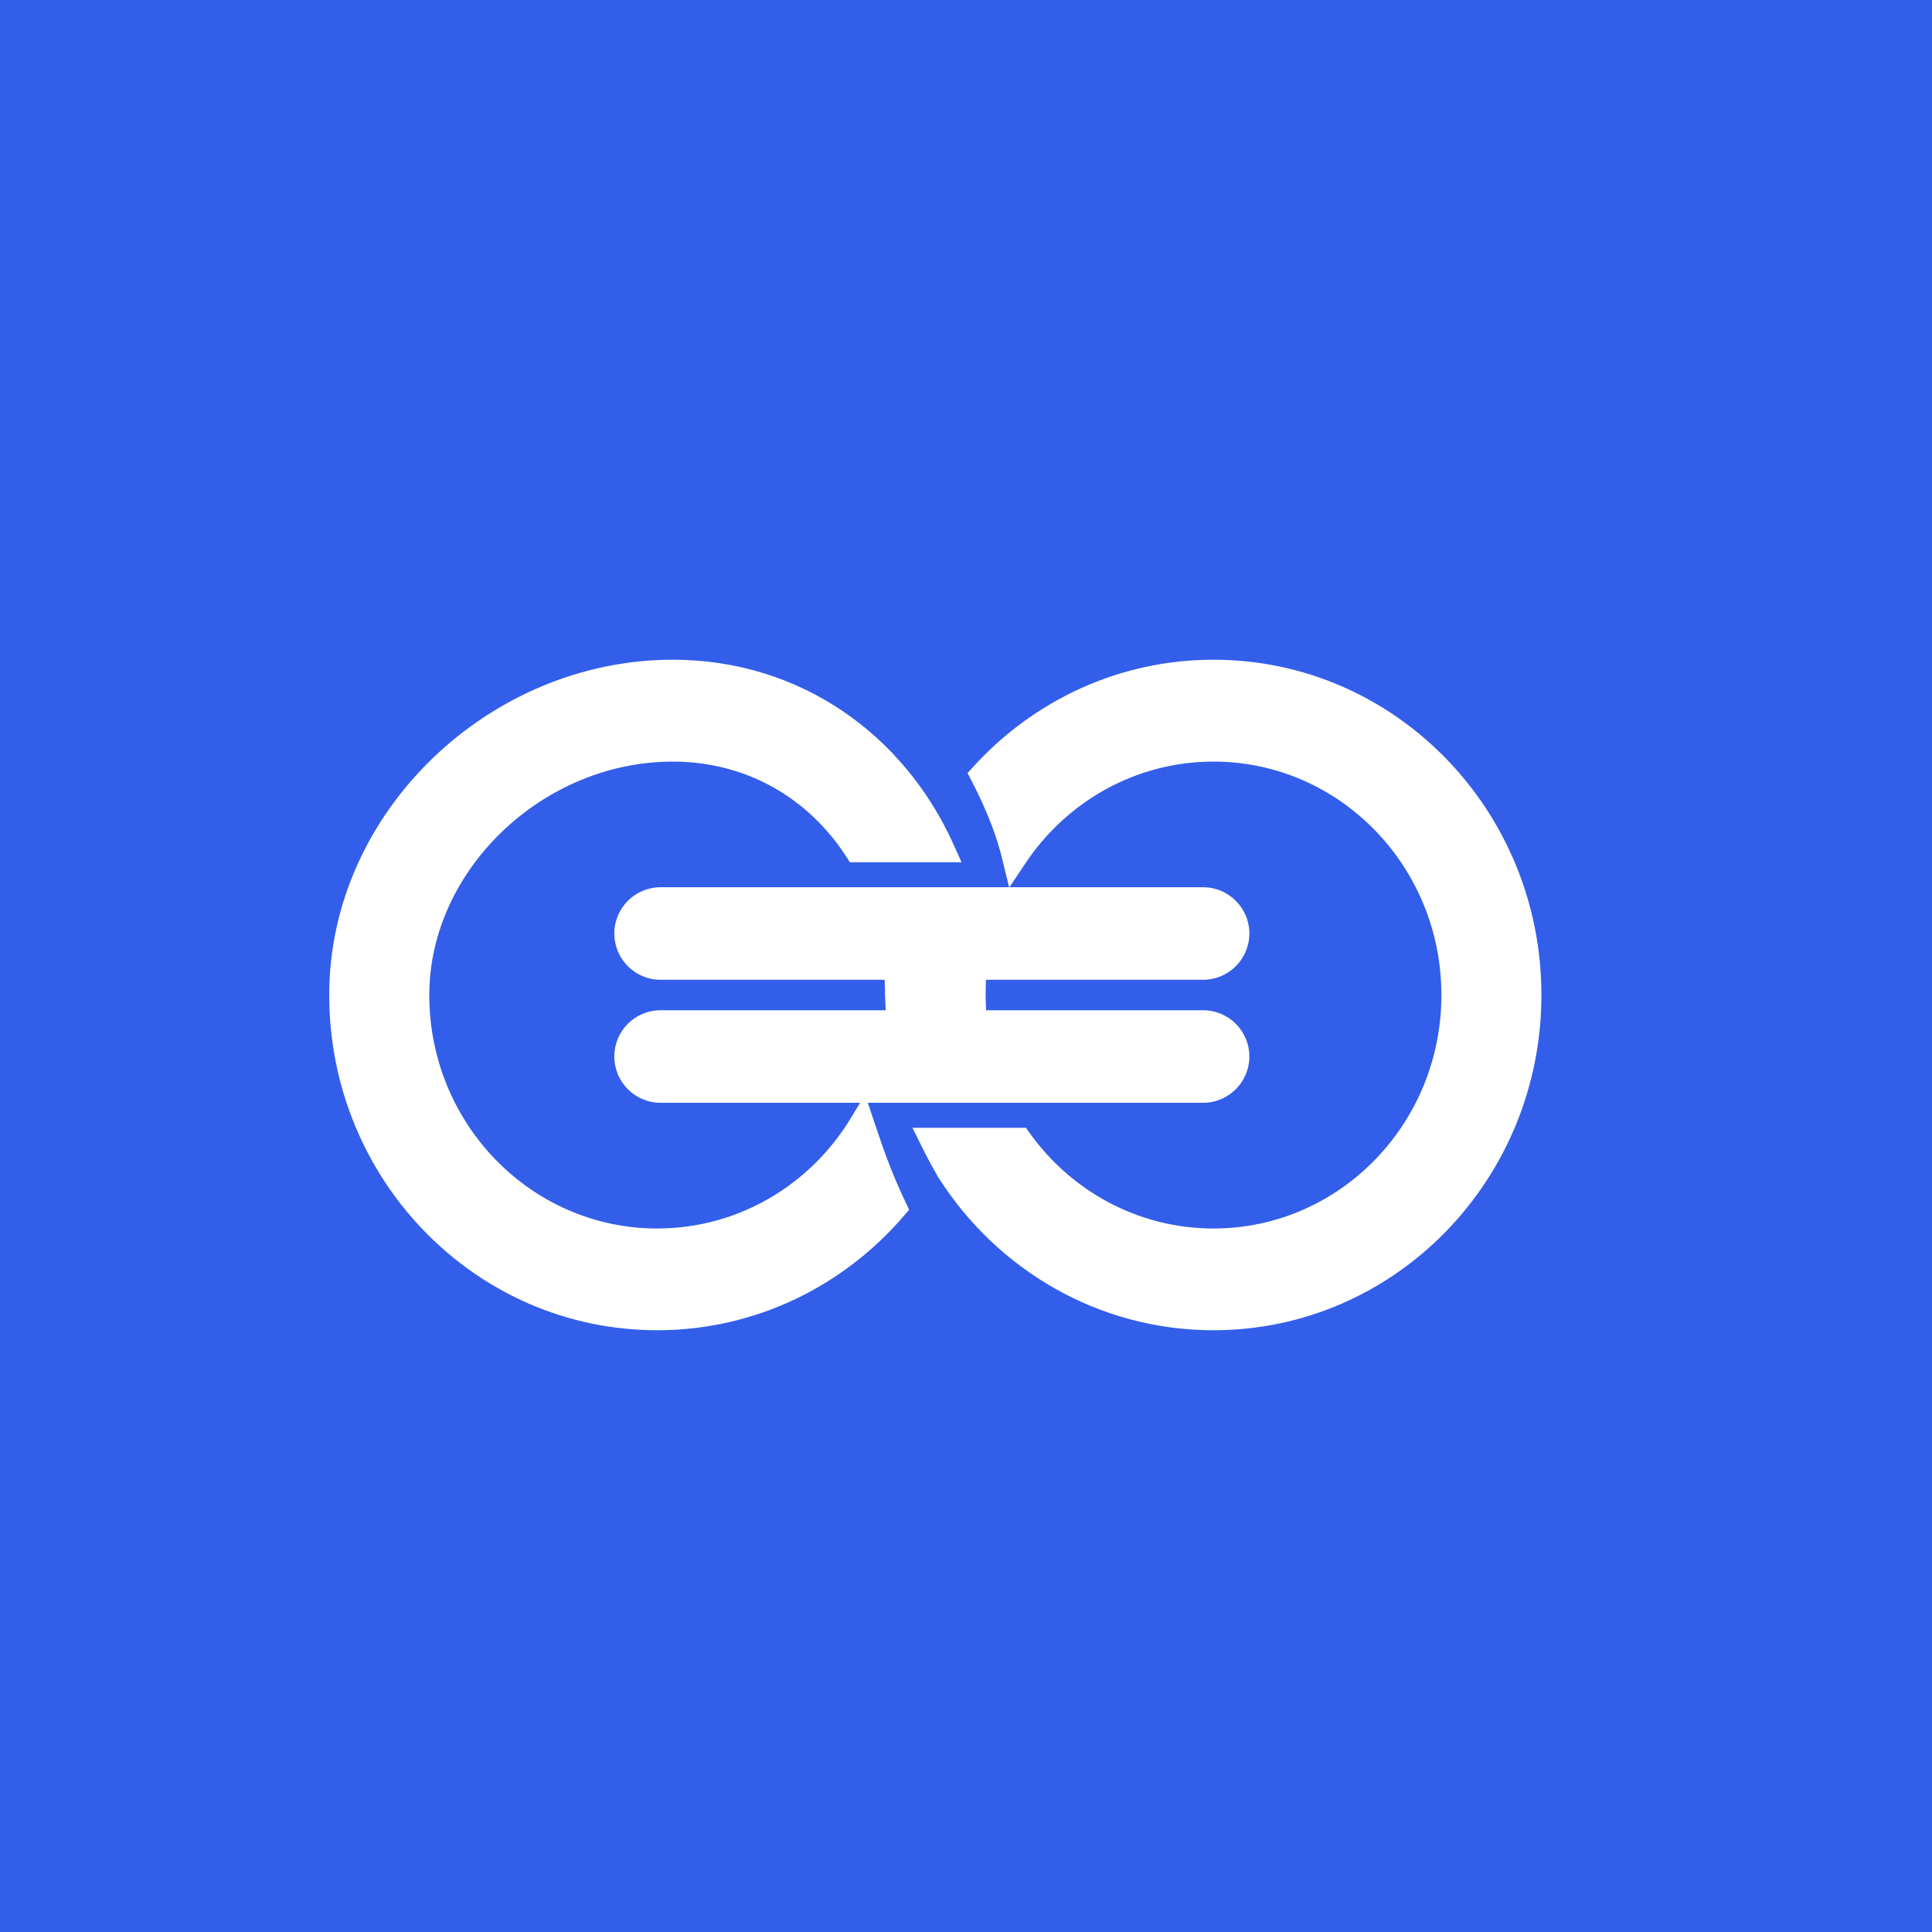 <svg width="30" height="30" viewBox="0 0 30 30" fill="none" xmlns="http://www.w3.org/2000/svg">
<rect width="30" height="30" fill="white"/>
<path d="M30 0H0V30H30V0Z" fill="#335EEA"/>
<path fill-rule="evenodd" clip-rule="evenodd" d="M10.204 20.463C7.499 20.463 5.305 18.219 5.305 15.45C5.305 12.716 7.704 10.438 10.446 10.438C12.341 10.438 13.891 11.547 14.632 13.195H13.302C12.684 12.237 11.66 11.632 10.446 11.632C8.33 11.632 6.472 13.396 6.472 15.451C6.472 17.56 8.143 19.27 10.204 19.27C11.547 19.27 12.725 18.544 13.382 17.455C13.463 17.698 13.552 17.956 13.635 18.169C13.719 18.384 13.808 18.585 13.888 18.754C12.99 19.802 11.672 20.463 10.204 20.463ZM13.917 15.02C13.93 15.161 13.937 15.305 13.937 15.451V15.461C13.94 15.56 13.948 15.707 13.964 15.88H10.257C9.967 15.88 9.732 16.115 9.732 16.405C9.732 16.695 9.967 16.93 10.257 16.93H18.681C18.971 16.93 19.206 16.695 19.206 16.405C19.206 16.115 18.971 15.88 18.681 15.88H15.135C15.119 15.739 15.111 15.596 15.111 15.451C15.111 15.425 15.112 15.399 15.112 15.373L15.109 15.377C15.109 15.377 15.109 15.241 15.09 15.02H18.682C18.971 15.02 19.206 14.785 19.206 14.495C19.206 14.206 18.971 13.971 18.682 13.971H10.258C9.968 13.971 9.733 14.206 9.733 14.495C9.733 14.785 9.968 15.02 10.258 15.02H13.917ZM14.737 18.184C14.671 18.071 14.577 17.903 14.48 17.706H15.831C16.51 18.654 17.607 19.27 18.844 19.27C20.905 19.27 22.576 17.56 22.576 15.451C22.576 13.342 20.905 11.632 18.844 11.632C17.559 11.632 16.426 12.296 15.754 13.307C15.731 13.212 15.705 13.116 15.676 13.023C15.558 12.644 15.386 12.28 15.258 12.035C16.152 11.052 17.428 10.438 18.843 10.438C21.549 10.438 23.741 12.682 23.741 15.45C23.741 18.219 21.549 20.463 18.843 20.463C17.123 20.463 15.611 19.556 14.737 18.184Z" fill="white"/>
<path d="M14.632 13.195V13.389H14.931L14.808 13.116L14.632 13.195ZM13.302 13.195L13.14 13.3L13.197 13.389H13.302V13.195ZM13.382 17.455L13.566 17.394L13.433 16.995L13.216 17.355L13.382 17.455ZM13.635 18.169L13.454 18.239L13.635 18.169ZM13.888 18.754L14.035 18.88L14.117 18.785L14.063 18.671L13.888 18.754ZM13.937 15.451L14.13 15.451V15.451H13.937ZM13.917 15.02L14.109 15.002L14.093 14.827H13.917V15.02ZM13.937 15.461L13.743 15.461L13.743 15.468L13.937 15.461ZM13.964 15.88V16.074H14.177L14.157 15.862L13.964 15.88ZM15.135 15.88L14.942 15.901L14.961 16.074H15.135V15.88ZM15.112 15.373L15.306 15.377L15.316 14.876L14.972 15.24L15.112 15.373ZM15.109 15.377L14.915 15.376L14.913 15.865L15.249 15.51L15.109 15.377ZM15.09 15.02V14.827H14.879L14.897 15.037L15.09 15.02ZM14.48 17.706V17.512H14.169L14.307 17.792L14.48 17.706ZM14.737 18.184L14.569 18.282L14.574 18.288L14.737 18.184ZM15.831 17.706L15.988 17.593L15.931 17.512H15.831V17.706ZM15.754 13.307L15.566 13.354L15.671 13.782L15.916 13.415L15.754 13.307ZM15.676 13.023L15.491 13.08L15.676 13.023ZM15.258 12.035L15.115 11.904L15.024 12.004L15.086 12.124L15.258 12.035ZM5.112 15.45C5.112 18.321 7.387 20.656 10.204 20.656V20.269C7.61 20.269 5.499 18.116 5.499 15.45H5.112ZM10.446 10.244C7.603 10.244 5.112 12.603 5.112 15.45H5.499C5.499 12.828 7.804 10.632 10.446 10.632V10.244ZM14.808 13.116C14.039 11.404 12.422 10.244 10.446 10.244V10.632C12.259 10.632 13.743 11.691 14.455 13.275L14.808 13.116ZM13.302 13.389H14.632V13.002H13.302V13.389ZM10.446 11.826C11.591 11.826 12.555 12.394 13.14 13.3L13.465 13.091C12.812 12.079 11.729 11.439 10.446 11.439V11.826ZM6.666 15.451C6.666 13.511 8.428 11.826 10.446 11.826V11.439C8.231 11.439 6.279 13.281 6.279 15.451H6.666ZM10.204 19.076C8.254 19.076 6.666 17.457 6.666 15.451H6.279C6.279 17.663 8.032 19.464 10.204 19.464V19.076ZM13.216 17.355C12.592 18.39 11.475 19.076 10.204 19.076V19.464C11.619 19.464 12.857 18.699 13.548 17.555L13.216 17.355ZM13.815 18.099C13.734 17.89 13.646 17.636 13.566 17.394L13.198 17.516C13.279 17.761 13.37 18.021 13.454 18.239L13.815 18.099ZM14.063 18.671C13.984 18.505 13.897 18.309 13.815 18.099L13.454 18.239C13.54 18.459 13.631 18.665 13.713 18.837L14.063 18.671ZM10.204 20.656C11.732 20.656 13.102 19.968 14.035 18.88L13.741 18.628C12.878 19.635 11.613 20.269 10.204 20.269V20.656ZM14.13 15.451C14.13 15.299 14.123 15.149 14.109 15.002L13.724 15.038C13.736 15.173 13.743 15.311 13.743 15.451H14.13ZM14.13 15.461V15.451L13.743 15.451V15.461L14.13 15.461ZM14.157 15.862C14.141 15.693 14.133 15.55 14.13 15.454L13.743 15.468C13.747 15.57 13.754 15.72 13.771 15.899L14.157 15.862ZM10.257 16.074H13.964V15.687H10.257V16.074ZM9.926 16.405C9.926 16.222 10.074 16.074 10.257 16.074V15.687C9.86 15.687 9.539 16.008 9.539 16.405H9.926ZM10.257 16.736C10.074 16.736 9.926 16.588 9.926 16.405H9.539C9.539 16.802 9.86 17.124 10.257 17.124V16.736ZM18.681 16.736H10.257V17.124H18.681V16.736ZM19.012 16.405C19.012 16.588 18.864 16.736 18.681 16.736V17.124C19.078 17.124 19.4 16.802 19.4 16.405H19.012ZM18.681 16.074C18.864 16.074 19.012 16.222 19.012 16.405H19.4C19.4 16.008 19.078 15.687 18.681 15.687V16.074ZM15.135 16.074H18.681V15.687H15.135V16.074ZM14.918 15.451C14.918 15.603 14.926 15.753 14.942 15.901L15.327 15.859C15.312 15.725 15.305 15.589 15.305 15.451H14.918ZM14.919 15.369C14.918 15.396 14.918 15.424 14.918 15.451H15.305C15.305 15.426 15.305 15.402 15.306 15.377L14.919 15.369ZM15.249 15.51L15.253 15.506L14.972 15.24L14.968 15.244L15.249 15.51ZM14.897 15.037C14.906 15.144 14.911 15.229 14.913 15.288C14.914 15.318 14.915 15.34 14.915 15.355C14.915 15.363 14.915 15.368 14.915 15.372C14.915 15.373 14.915 15.375 14.915 15.375C14.915 15.376 14.915 15.376 14.915 15.376V15.376V15.376C14.915 15.376 14.915 15.376 15.109 15.377C15.302 15.378 15.302 15.378 15.302 15.378C15.302 15.378 15.302 15.378 15.302 15.377C15.302 15.377 15.302 15.377 15.302 15.377C15.302 15.377 15.302 15.377 15.302 15.377C15.302 15.376 15.302 15.376 15.302 15.375C15.302 15.374 15.302 15.372 15.302 15.37C15.302 15.365 15.302 15.358 15.302 15.349C15.302 15.332 15.301 15.306 15.3 15.274C15.298 15.21 15.293 15.117 15.283 15.004L14.897 15.037ZM18.682 14.827H15.09V15.214H18.682V14.827ZM19.013 14.495C19.013 14.678 18.865 14.827 18.682 14.827V15.214C19.078 15.214 19.4 14.892 19.4 14.495H19.013ZM18.682 14.164C18.865 14.164 19.013 14.312 19.013 14.495H19.4C19.4 14.099 19.078 13.777 18.682 13.777V14.164ZM10.258 14.164H18.682V13.777H10.258V14.164ZM9.926 14.495C9.926 14.312 10.075 14.164 10.258 14.164V13.777C9.861 13.777 9.539 14.099 9.539 14.495H9.926ZM10.258 14.827C10.075 14.827 9.926 14.678 9.926 14.495H9.539C9.539 14.892 9.861 15.214 10.258 15.214V14.827ZM13.917 14.827H10.258V15.214H13.917V14.827ZM14.307 17.792C14.406 17.993 14.502 18.165 14.569 18.282L14.904 18.087C14.84 17.976 14.749 17.812 14.654 17.62L14.307 17.792ZM15.831 17.512H14.48V17.899H15.831V17.512ZM18.844 19.076C17.673 19.076 16.633 18.494 15.988 17.593L15.674 17.819C16.387 18.814 17.54 19.464 18.844 19.464V19.076ZM22.382 15.451C22.382 17.457 20.794 19.076 18.844 19.076V19.464C21.016 19.464 22.769 17.663 22.769 15.451H22.382ZM18.844 11.826C20.794 11.826 22.382 13.445 22.382 15.451H22.769C22.769 13.239 21.016 11.439 18.844 11.439V11.826ZM15.916 13.415C16.553 12.454 17.628 11.826 18.844 11.826V11.439C17.49 11.439 16.298 12.139 15.593 13.2L15.916 13.415ZM15.491 13.08C15.519 13.169 15.544 13.261 15.566 13.354L15.942 13.261C15.918 13.162 15.891 13.063 15.861 12.965L15.491 13.08ZM15.086 12.124C15.211 12.364 15.378 12.717 15.491 13.08L15.861 12.965C15.738 12.571 15.56 12.195 15.43 11.945L15.086 12.124ZM18.843 10.244C17.37 10.244 16.044 10.884 15.115 11.904L15.401 12.165C16.261 11.221 17.485 10.632 18.843 10.632V10.244ZM23.935 15.45C23.935 12.579 21.66 10.244 18.843 10.244V10.632C21.437 10.632 23.548 12.785 23.548 15.45H23.935ZM18.843 20.656C21.66 20.656 23.935 18.321 23.935 15.45H23.548C23.548 18.116 21.437 20.269 18.843 20.269V20.656ZM14.574 18.288C15.481 19.712 17.053 20.656 18.843 20.656V20.269C17.194 20.269 15.741 19.4 14.9 18.08L14.574 18.288Z" fill="white"/>
</svg>
